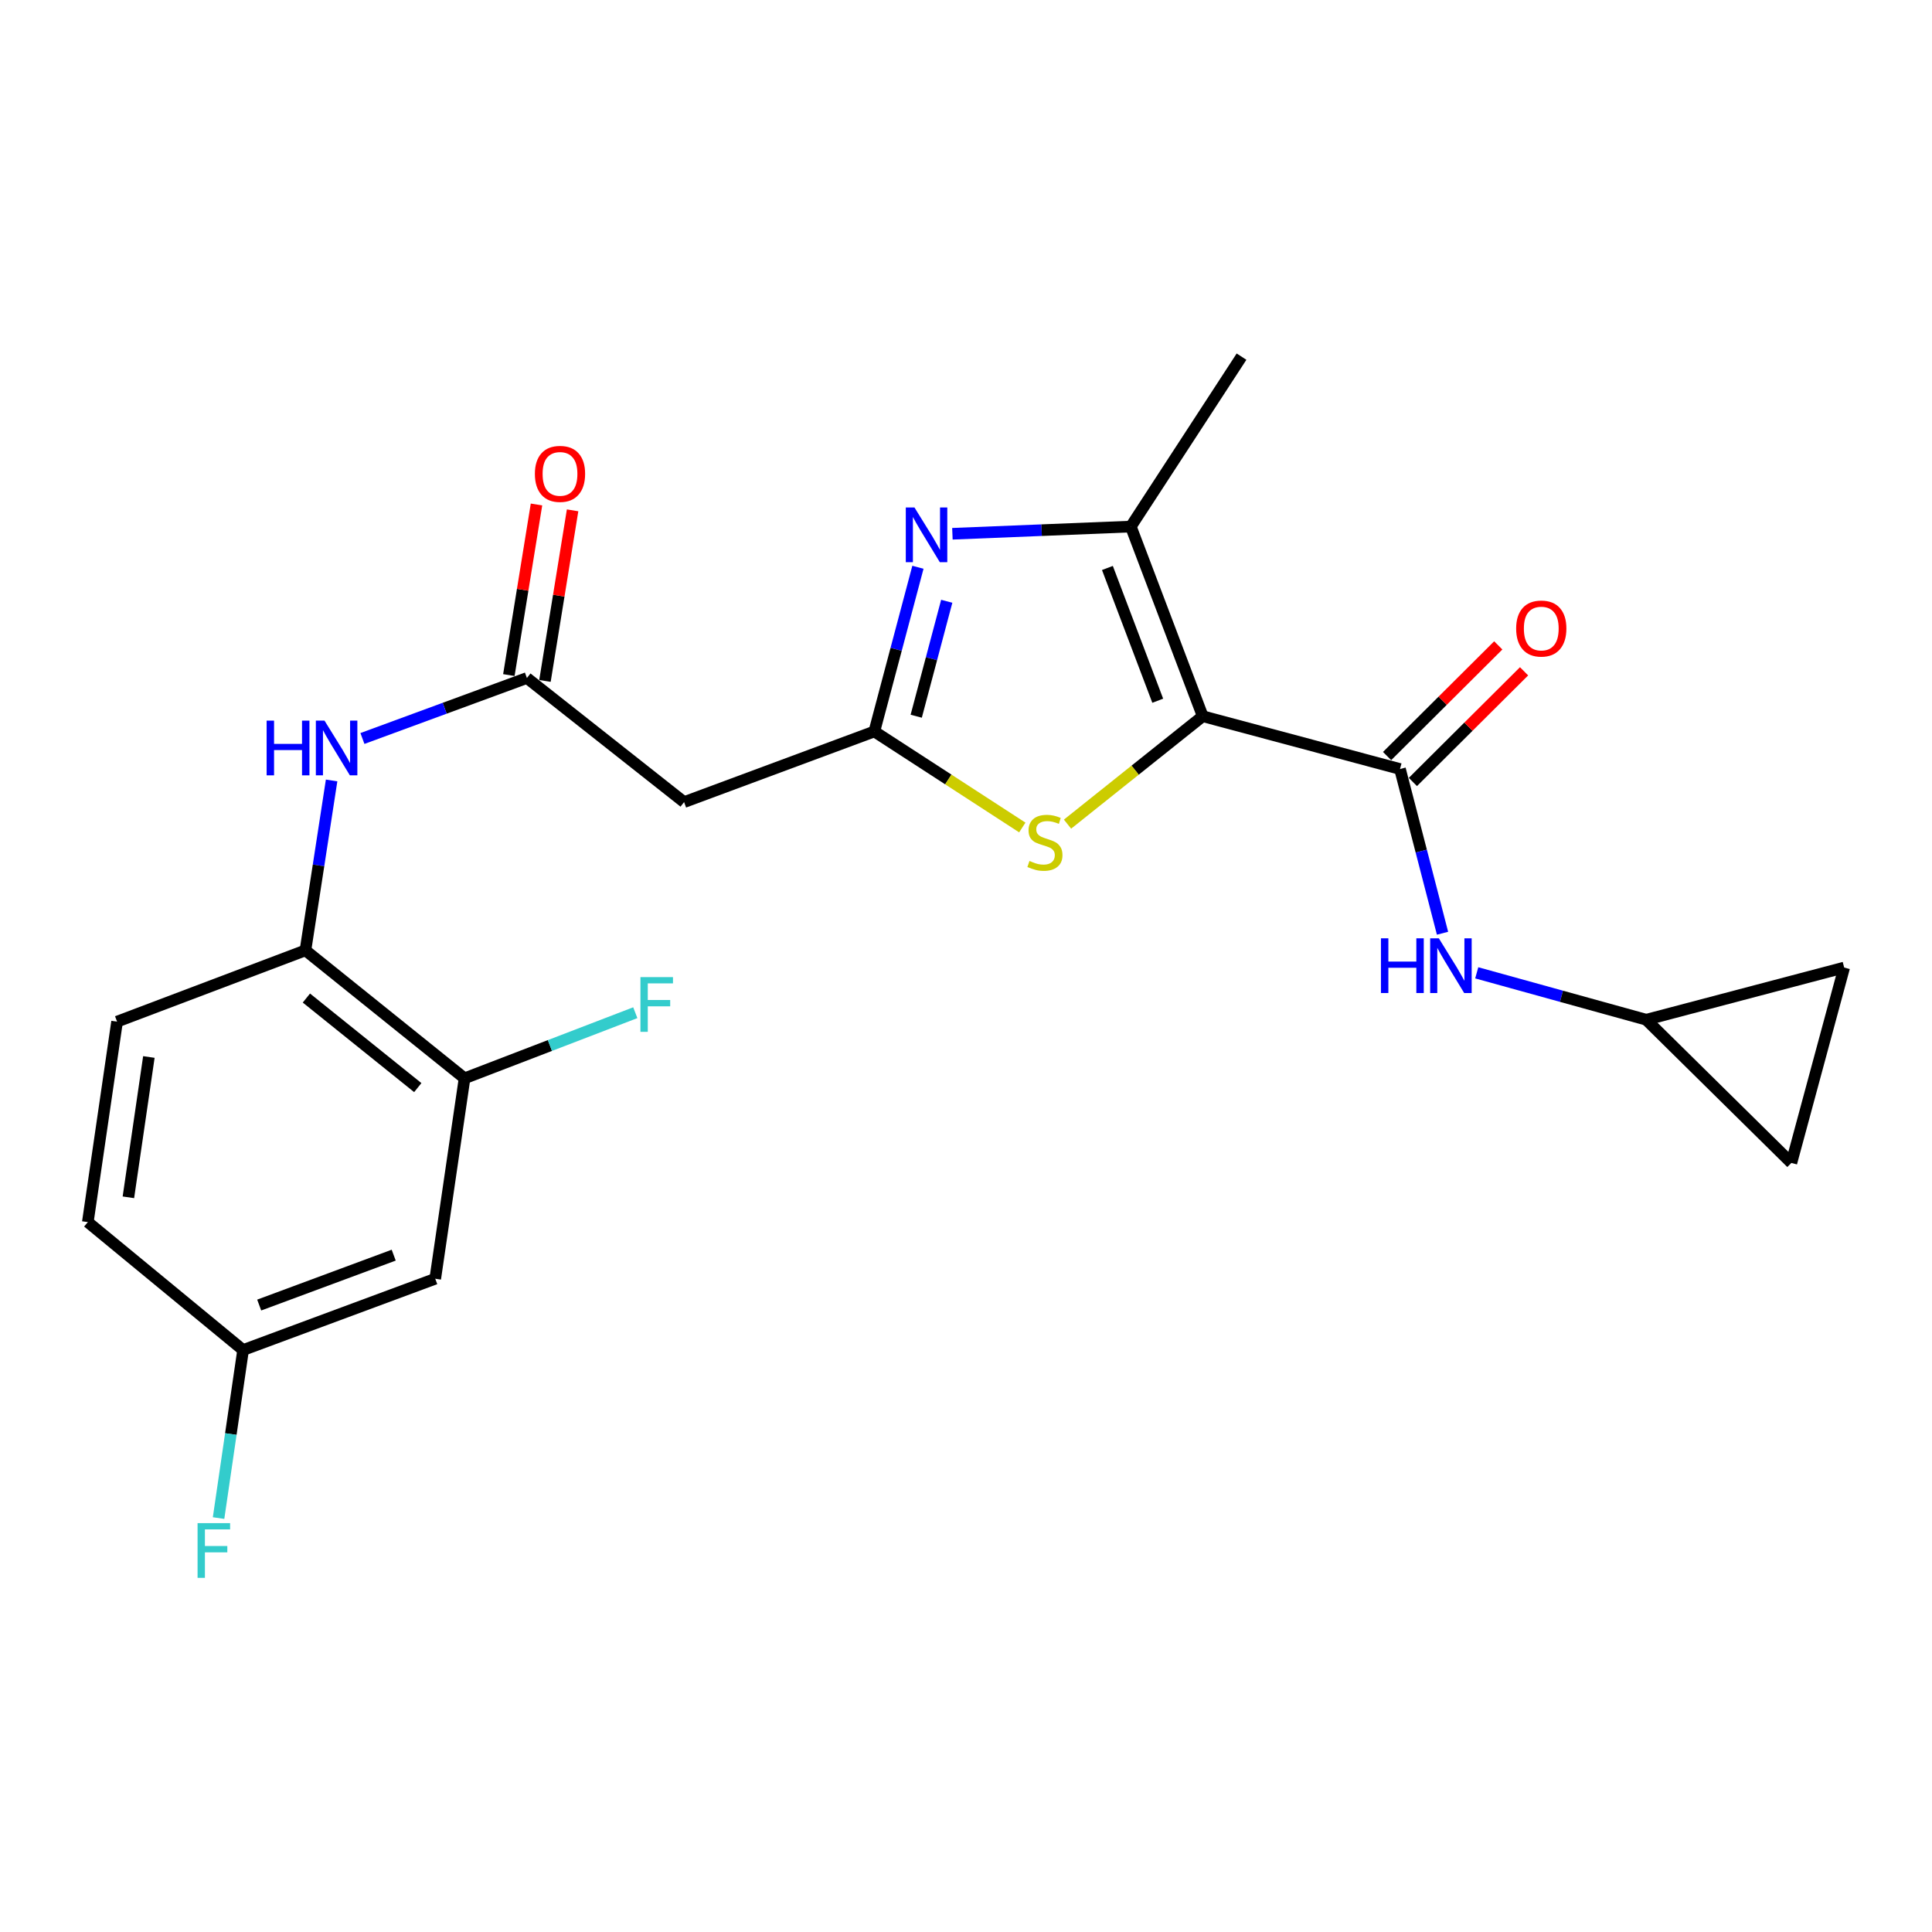 <?xml version='1.0' encoding='iso-8859-1'?>
<svg version='1.1' baseProfile='full'
              xmlns='http://www.w3.org/2000/svg'
                      xmlns:rdkit='http://www.rdkit.org/xml'
                      xmlns:xlink='http://www.w3.org/1999/xlink'
                  xml:space='preserve'
width='1000px' height='1000px' viewBox='0 0 1000 1000'>
<!-- END OF HEADER -->
<rect style='opacity:1.0;fill:#FFFFFF;stroke:none' width='1000' height='1000' x='0' y='0'> </rect>
<path class='bond-2' d='M 622.527,370.71 L 585.313,272.548' style='fill:none;fill-rule:evenodd;stroke:#000000;stroke-width:6px;stroke-linecap:butt;stroke-linejoin:miter;stroke-opacity:1' />
<path class='bond-2' d='M 599.246,362.696 L 573.196,293.982' style='fill:none;fill-rule:evenodd;stroke:#000000;stroke-width:6px;stroke-linecap:butt;stroke-linejoin:miter;stroke-opacity:1' />
<path class='bond-3' d='M 622.527,370.71 L 724.633,398.04' style='fill:none;fill-rule:evenodd;stroke:#000000;stroke-width:6px;stroke-linecap:butt;stroke-linejoin:miter;stroke-opacity:1' />
<path class='bond-4' d='M 622.527,370.71 L 587.536,398.642' style='fill:none;fill-rule:evenodd;stroke:#000000;stroke-width:6px;stroke-linecap:butt;stroke-linejoin:miter;stroke-opacity:1' />
<path class='bond-4' d='M 587.536,398.642 L 552.546,426.573' style='fill:none;fill-rule:evenodd;stroke:#CCCC00;stroke-width:6px;stroke-linecap:butt;stroke-linejoin:miter;stroke-opacity:1' />
<path class='bond-0' d='M 492.964,276.277 L 539.139,274.412' style='fill:none;fill-rule:evenodd;stroke:#0000FF;stroke-width:6px;stroke-linecap:butt;stroke-linejoin:miter;stroke-opacity:1' />
<path class='bond-0' d='M 539.139,274.412 L 585.313,272.548' style='fill:none;fill-rule:evenodd;stroke:#000000;stroke-width:6px;stroke-linecap:butt;stroke-linejoin:miter;stroke-opacity:1' />
<path class='bond-23' d='M 475.12,293.61 L 463.837,336.109' style='fill:none;fill-rule:evenodd;stroke:#0000FF;stroke-width:6px;stroke-linecap:butt;stroke-linejoin:miter;stroke-opacity:1' />
<path class='bond-23' d='M 463.837,336.109 L 452.554,378.608' style='fill:none;fill-rule:evenodd;stroke:#000000;stroke-width:6px;stroke-linecap:butt;stroke-linejoin:miter;stroke-opacity:1' />
<path class='bond-23' d='M 490.03,311.217 L 482.131,340.966' style='fill:none;fill-rule:evenodd;stroke:#0000FF;stroke-width:6px;stroke-linecap:butt;stroke-linejoin:miter;stroke-opacity:1' />
<path class='bond-23' d='M 482.131,340.966 L 474.233,370.715' style='fill:none;fill-rule:evenodd;stroke:#000000;stroke-width:6px;stroke-linecap:butt;stroke-linejoin:miter;stroke-opacity:1' />
<path class='bond-1' d='M 452.554,378.608 L 490.848,403.457' style='fill:none;fill-rule:evenodd;stroke:#000000;stroke-width:6px;stroke-linecap:butt;stroke-linejoin:miter;stroke-opacity:1' />
<path class='bond-1' d='M 490.848,403.457 L 529.141,428.307' style='fill:none;fill-rule:evenodd;stroke:#CCCC00;stroke-width:6px;stroke-linecap:butt;stroke-linejoin:miter;stroke-opacity:1' />
<path class='bond-6' d='M 452.554,378.608 L 354.086,415.17' style='fill:none;fill-rule:evenodd;stroke:#000000;stroke-width:6px;stroke-linecap:butt;stroke-linejoin:miter;stroke-opacity:1' />
<path class='bond-21' d='M 585.313,272.548 L 642.612,184.596' style='fill:none;fill-rule:evenodd;stroke:#000000;stroke-width:6px;stroke-linecap:butt;stroke-linejoin:miter;stroke-opacity:1' />
<path class='bond-7' d='M 724.633,398.04 L 735.641,440.541' style='fill:none;fill-rule:evenodd;stroke:#000000;stroke-width:6px;stroke-linecap:butt;stroke-linejoin:miter;stroke-opacity:1' />
<path class='bond-7' d='M 735.641,440.541 L 746.648,483.042' style='fill:none;fill-rule:evenodd;stroke:#0000FF;stroke-width:6px;stroke-linecap:butt;stroke-linejoin:miter;stroke-opacity:1' />
<path class='bond-15' d='M 731.31,404.748 L 760.083,376.107' style='fill:none;fill-rule:evenodd;stroke:#000000;stroke-width:6px;stroke-linecap:butt;stroke-linejoin:miter;stroke-opacity:1' />
<path class='bond-15' d='M 760.083,376.107 L 788.856,347.467' style='fill:none;fill-rule:evenodd;stroke:#FF0000;stroke-width:6px;stroke-linecap:butt;stroke-linejoin:miter;stroke-opacity:1' />
<path class='bond-15' d='M 717.957,391.333 L 746.73,362.692' style='fill:none;fill-rule:evenodd;stroke:#000000;stroke-width:6px;stroke-linecap:butt;stroke-linejoin:miter;stroke-opacity:1' />
<path class='bond-15' d='M 746.73,362.692 L 775.502,334.052' style='fill:none;fill-rule:evenodd;stroke:#FF0000;stroke-width:6px;stroke-linecap:butt;stroke-linejoin:miter;stroke-opacity:1' />
<path class='bond-5' d='M 272.727,350.931 L 354.086,415.17' style='fill:none;fill-rule:evenodd;stroke:#000000;stroke-width:6px;stroke-linecap:butt;stroke-linejoin:miter;stroke-opacity:1' />
<path class='bond-8' d='M 272.727,350.931 L 230.16,366.586' style='fill:none;fill-rule:evenodd;stroke:#000000;stroke-width:6px;stroke-linecap:butt;stroke-linejoin:miter;stroke-opacity:1' />
<path class='bond-8' d='M 230.16,366.586 L 187.592,382.242' style='fill:none;fill-rule:evenodd;stroke:#0000FF;stroke-width:6px;stroke-linecap:butt;stroke-linejoin:miter;stroke-opacity:1' />
<path class='bond-16' d='M 282.069,352.444 L 289.222,308.296' style='fill:none;fill-rule:evenodd;stroke:#000000;stroke-width:6px;stroke-linecap:butt;stroke-linejoin:miter;stroke-opacity:1' />
<path class='bond-16' d='M 289.222,308.296 L 296.374,264.148' style='fill:none;fill-rule:evenodd;stroke:#FF0000;stroke-width:6px;stroke-linecap:butt;stroke-linejoin:miter;stroke-opacity:1' />
<path class='bond-16' d='M 263.385,349.417 L 270.537,305.269' style='fill:none;fill-rule:evenodd;stroke:#000000;stroke-width:6px;stroke-linecap:butt;stroke-linejoin:miter;stroke-opacity:1' />
<path class='bond-16' d='M 270.537,305.269 L 277.69,261.121' style='fill:none;fill-rule:evenodd;stroke:#FF0000;stroke-width:6px;stroke-linecap:butt;stroke-linejoin:miter;stroke-opacity:1' />
<path class='bond-11' d='M 764.358,503.529 L 808.225,515.671' style='fill:none;fill-rule:evenodd;stroke:#0000FF;stroke-width:6px;stroke-linecap:butt;stroke-linejoin:miter;stroke-opacity:1' />
<path class='bond-11' d='M 808.225,515.671 L 852.092,527.813' style='fill:none;fill-rule:evenodd;stroke:#000000;stroke-width:6px;stroke-linecap:butt;stroke-linejoin:miter;stroke-opacity:1' />
<path class='bond-9' d='M 171.639,403.966 L 164.868,447.934' style='fill:none;fill-rule:evenodd;stroke:#0000FF;stroke-width:6px;stroke-linecap:butt;stroke-linejoin:miter;stroke-opacity:1' />
<path class='bond-9' d='M 164.868,447.934 L 158.097,491.902' style='fill:none;fill-rule:evenodd;stroke:#000000;stroke-width:6px;stroke-linecap:butt;stroke-linejoin:miter;stroke-opacity:1' />
<path class='bond-10' d='M 158.097,491.902 L 240.455,558.129' style='fill:none;fill-rule:evenodd;stroke:#000000;stroke-width:6px;stroke-linecap:butt;stroke-linejoin:miter;stroke-opacity:1' />
<path class='bond-10' d='M 158.589,516.587 L 216.24,562.946' style='fill:none;fill-rule:evenodd;stroke:#000000;stroke-width:6px;stroke-linecap:butt;stroke-linejoin:miter;stroke-opacity:1' />
<path class='bond-17' d='M 158.097,491.902 L 60.597,528.801' style='fill:none;fill-rule:evenodd;stroke:#000000;stroke-width:6px;stroke-linecap:butt;stroke-linejoin:miter;stroke-opacity:1' />
<path class='bond-12' d='M 240.455,558.129 L 225.281,661.876' style='fill:none;fill-rule:evenodd;stroke:#000000;stroke-width:6px;stroke-linecap:butt;stroke-linejoin:miter;stroke-opacity:1' />
<path class='bond-19' d='M 240.455,558.129 L 284.641,541.152' style='fill:none;fill-rule:evenodd;stroke:#000000;stroke-width:6px;stroke-linecap:butt;stroke-linejoin:miter;stroke-opacity:1' />
<path class='bond-19' d='M 284.641,541.152 L 328.828,524.174' style='fill:none;fill-rule:evenodd;stroke:#33CCCC;stroke-width:6px;stroke-linecap:butt;stroke-linejoin:miter;stroke-opacity:1' />
<path class='bond-13' d='M 852.092,527.813 L 927.216,601.926' style='fill:none;fill-rule:evenodd;stroke:#000000;stroke-width:6px;stroke-linecap:butt;stroke-linejoin:miter;stroke-opacity:1' />
<path class='bond-14' d='M 852.092,527.813 L 954.545,500.798' style='fill:none;fill-rule:evenodd;stroke:#000000;stroke-width:6px;stroke-linecap:butt;stroke-linejoin:miter;stroke-opacity:1' />
<path class='bond-25' d='M 225.281,661.876 L 125.825,698.775' style='fill:none;fill-rule:evenodd;stroke:#000000;stroke-width:6px;stroke-linecap:butt;stroke-linejoin:miter;stroke-opacity:1' />
<path class='bond-25' d='M 203.779,649.664 L 134.159,675.494' style='fill:none;fill-rule:evenodd;stroke:#000000;stroke-width:6px;stroke-linecap:butt;stroke-linejoin:miter;stroke-opacity:1' />
<path class='bond-24' d='M 927.216,601.926 L 954.545,500.798' style='fill:none;fill-rule:evenodd;stroke:#000000;stroke-width:6px;stroke-linecap:butt;stroke-linejoin:miter;stroke-opacity:1' />
<path class='bond-20' d='M 60.597,528.801 L 45.455,632.558' style='fill:none;fill-rule:evenodd;stroke:#000000;stroke-width:6px;stroke-linecap:butt;stroke-linejoin:miter;stroke-opacity:1' />
<path class='bond-20' d='M 77.055,547.098 L 66.456,619.728' style='fill:none;fill-rule:evenodd;stroke:#000000;stroke-width:6px;stroke-linecap:butt;stroke-linejoin:miter;stroke-opacity:1' />
<path class='bond-18' d='M 125.825,698.775 L 45.455,632.558' style='fill:none;fill-rule:evenodd;stroke:#000000;stroke-width:6px;stroke-linecap:butt;stroke-linejoin:miter;stroke-opacity:1' />
<path class='bond-22' d='M 125.825,698.775 L 119.478,742.263' style='fill:none;fill-rule:evenodd;stroke:#000000;stroke-width:6px;stroke-linecap:butt;stroke-linejoin:miter;stroke-opacity:1' />
<path class='bond-22' d='M 119.478,742.263 L 113.132,785.75' style='fill:none;fill-rule:evenodd;stroke:#33CCCC;stroke-width:6px;stroke-linecap:butt;stroke-linejoin:miter;stroke-opacity:1' />
<path  class='atom-1' d='M 473.319 262.657
L 482.599 277.657
Q 483.519 279.137, 484.999 281.817
Q 486.479 284.497, 486.559 284.657
L 486.559 262.657
L 490.319 262.657
L 490.319 290.977
L 486.439 290.977
L 476.479 274.577
Q 475.319 272.657, 474.079 270.457
Q 472.879 268.257, 472.519 267.577
L 472.519 290.977
L 468.839 290.977
L 468.839 262.657
L 473.319 262.657
' fill='#0000FF'/>
<path  class='atom-5' d='M 532.853 445.627
Q 533.173 445.747, 534.493 446.307
Q 535.813 446.867, 537.253 447.227
Q 538.733 447.547, 540.173 447.547
Q 542.853 447.547, 544.413 446.267
Q 545.973 444.947, 545.973 442.667
Q 545.973 441.107, 545.173 440.147
Q 544.413 439.187, 543.213 438.667
Q 542.013 438.147, 540.013 437.547
Q 537.493 436.787, 535.973 436.067
Q 534.493 435.347, 533.413 433.827
Q 532.373 432.307, 532.373 429.747
Q 532.373 426.187, 534.773 423.987
Q 537.213 421.787, 542.013 421.787
Q 545.293 421.787, 549.013 423.347
L 548.093 426.427
Q 544.693 425.027, 542.133 425.027
Q 539.373 425.027, 537.853 426.187
Q 536.333 427.307, 536.373 429.267
Q 536.373 430.787, 537.133 431.707
Q 537.933 432.627, 539.053 433.147
Q 540.213 433.667, 542.133 434.267
Q 544.693 435.067, 546.213 435.867
Q 547.733 436.667, 548.813 438.307
Q 549.933 439.907, 549.933 442.667
Q 549.933 446.587, 547.293 448.707
Q 544.693 450.787, 540.333 450.787
Q 537.813 450.787, 535.893 450.227
Q 534.013 449.707, 531.773 448.787
L 532.853 445.627
' fill='#CCCC00'/>
<path  class='atom-8' d='M 714.776 485.671
L 718.616 485.671
L 718.616 497.711
L 733.096 497.711
L 733.096 485.671
L 736.936 485.671
L 736.936 513.991
L 733.096 513.991
L 733.096 500.911
L 718.616 500.911
L 718.616 513.991
L 714.776 513.991
L 714.776 485.671
' fill='#0000FF'/>
<path  class='atom-8' d='M 744.736 485.671
L 754.016 500.671
Q 754.936 502.151, 756.416 504.831
Q 757.896 507.511, 757.976 507.671
L 757.976 485.671
L 761.736 485.671
L 761.736 513.991
L 757.856 513.991
L 747.896 497.591
Q 746.736 495.671, 745.496 493.471
Q 744.296 491.271, 743.936 490.591
L 743.936 513.991
L 740.256 513.991
L 740.256 485.671
L 744.736 485.671
' fill='#0000FF'/>
<path  class='atom-9' d='M 138.008 372.997
L 141.848 372.997
L 141.848 385.037
L 156.328 385.037
L 156.328 372.997
L 160.168 372.997
L 160.168 401.317
L 156.328 401.317
L 156.328 388.237
L 141.848 388.237
L 141.848 401.317
L 138.008 401.317
L 138.008 372.997
' fill='#0000FF'/>
<path  class='atom-9' d='M 167.968 372.997
L 177.248 387.997
Q 178.168 389.477, 179.648 392.157
Q 181.128 394.837, 181.208 394.997
L 181.208 372.997
L 184.968 372.997
L 184.968 401.317
L 181.088 401.317
L 171.128 384.917
Q 169.968 382.997, 168.728 380.797
Q 167.528 378.597, 167.168 377.917
L 167.168 401.317
L 163.488 401.317
L 163.488 372.997
L 167.968 372.997
' fill='#0000FF'/>
<path  class='atom-16' d='M 784.759 325.332
Q 784.759 318.532, 788.119 314.732
Q 791.479 310.932, 797.759 310.932
Q 804.039 310.932, 807.399 314.732
Q 810.759 318.532, 810.759 325.332
Q 810.759 332.212, 807.359 336.132
Q 803.959 340.012, 797.759 340.012
Q 791.519 340.012, 788.119 336.132
Q 784.759 332.252, 784.759 325.332
M 797.759 336.812
Q 802.079 336.812, 804.399 333.932
Q 806.759 331.012, 806.759 325.332
Q 806.759 319.772, 804.399 316.972
Q 802.079 314.132, 797.759 314.132
Q 793.439 314.132, 791.079 316.932
Q 788.759 319.732, 788.759 325.332
Q 788.759 331.052, 791.079 333.932
Q 793.439 336.812, 797.759 336.812
' fill='#FF0000'/>
<path  class='atom-17' d='M 276.857 245.277
Q 276.857 238.477, 280.217 234.677
Q 283.577 230.877, 289.857 230.877
Q 296.137 230.877, 299.497 234.677
Q 302.857 238.477, 302.857 245.277
Q 302.857 252.157, 299.457 256.077
Q 296.057 259.957, 289.857 259.957
Q 283.617 259.957, 280.217 256.077
Q 276.857 252.197, 276.857 245.277
M 289.857 256.757
Q 294.177 256.757, 296.497 253.877
Q 298.857 250.957, 298.857 245.277
Q 298.857 239.717, 296.497 236.917
Q 294.177 234.077, 289.857 234.077
Q 285.537 234.077, 283.177 236.877
Q 280.857 239.677, 280.857 245.277
Q 280.857 250.997, 283.177 253.877
Q 285.537 256.757, 289.857 256.757
' fill='#FF0000'/>
<path  class='atom-20' d='M 331.491 505.756
L 348.331 505.756
L 348.331 508.996
L 335.291 508.996
L 335.291 517.596
L 346.891 517.596
L 346.891 520.876
L 335.291 520.876
L 335.291 534.076
L 331.491 534.076
L 331.491 505.756
' fill='#33CCCC'/>
<path  class='atom-23' d='M 102.263 788.372
L 119.103 788.372
L 119.103 791.612
L 106.063 791.612
L 106.063 800.212
L 117.663 800.212
L 117.663 803.492
L 106.063 803.492
L 106.063 816.692
L 102.263 816.692
L 102.263 788.372
' fill='#33CCCC'/>
</svg>
